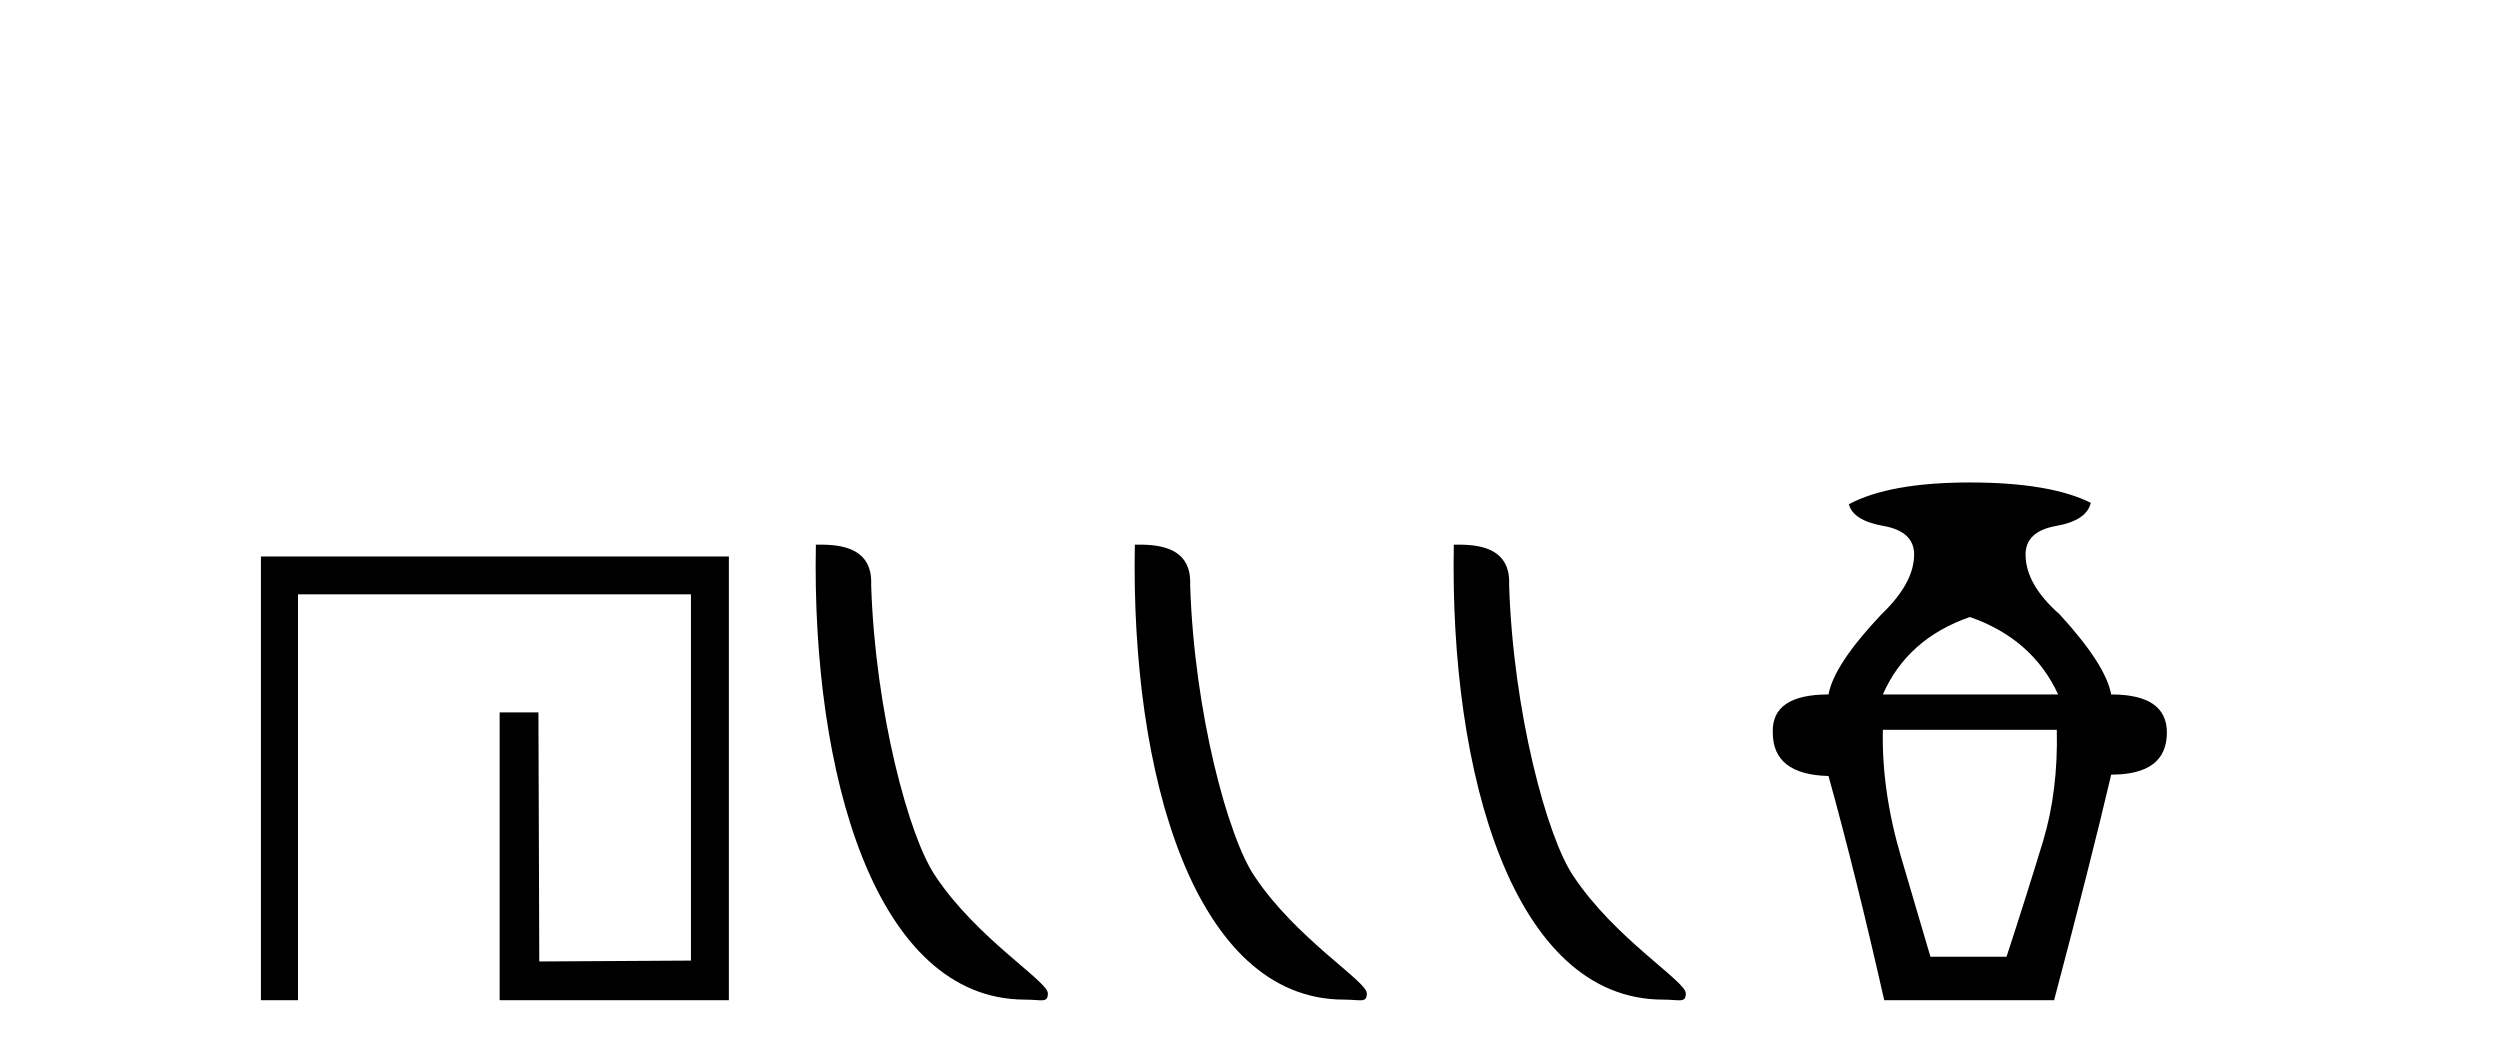<?xml version='1.0' encoding='UTF-8' standalone='yes'?><svg xmlns='http://www.w3.org/2000/svg' xmlns:xlink='http://www.w3.org/1999/xlink' width='97.0' height='41.0' ><path d='M 10.124 21.59 L 10.124 38.809 L 11.562 38.809 L 11.562 23.061 L 26.809 23.061 L 26.809 37.271 L 20.924 37.305 L 20.891 27.642 L 19.386 27.642 L 19.386 38.809 L 28.28 38.809 L 28.28 21.59 Z' style='fill:#000000;stroke:none' /><path d='M 39.772 38.785 C 40.426 38.785 40.657 38.932 40.657 38.539 C 40.657 38.071 37.91 36.418 36.303 34.004 C 35.272 32.504 33.955 27.607 33.801 22.695 C 33.878 21.083 32.296 21.132 31.656 21.132 C 31.485 30.016 33.959 38.785 39.772 38.785 Z' style='fill:#000000;stroke:none' /><path d='M 52.148 38.785 C 52.802 38.785 53.033 38.932 53.033 38.539 C 53.033 38.071 50.287 36.418 48.679 34.004 C 47.648 32.504 46.331 27.607 46.178 22.695 C 46.254 21.083 44.673 21.132 44.032 21.132 C 43.861 30.016 46.336 38.785 52.148 38.785 Z' style='fill:#000000;stroke:none' /><path d='M 64.525 38.785 C 65.179 38.785 65.41 38.932 65.409 38.539 C 65.409 38.071 62.663 36.418 61.056 34.004 C 60.024 32.504 58.707 27.607 58.554 22.695 C 58.631 21.083 57.049 21.132 56.408 21.132 C 56.238 30.016 58.712 38.785 64.525 38.785 Z' style='fill:#000000;stroke:none' /><path d='M 76.43 23.94 Q 78.855 24.783 79.857 26.945 L 73.055 26.945 Q 74.004 24.783 76.43 23.94 ZM 79.804 28.316 Q 79.857 30.689 79.277 32.614 Q 78.697 34.538 77.853 37.122 L 74.901 37.122 Q 74.531 35.856 73.767 33.273 Q 73.002 30.689 73.055 28.316 ZM 76.43 18.72 Q 73.319 18.72 71.737 19.563 Q 71.895 20.196 73.081 20.407 Q 74.268 20.618 74.268 21.514 Q 74.268 22.622 73.002 23.834 Q 71.157 25.785 70.946 26.945 Q 68.731 26.945 68.784 28.422 Q 68.784 30.056 70.946 30.109 Q 72 33.906 73.108 38.809 L 79.699 38.809 Q 81.123 33.431 81.914 30.056 Q 84.075 30.056 84.075 28.422 Q 84.075 26.945 81.914 26.945 Q 81.703 25.785 79.91 23.834 Q 78.592 22.674 78.592 21.514 Q 78.592 20.618 79.778 20.407 Q 80.964 20.196 81.123 19.51 Q 79.541 18.72 76.43 18.72 Z' style='fill:#000000;stroke:none' /></svg>